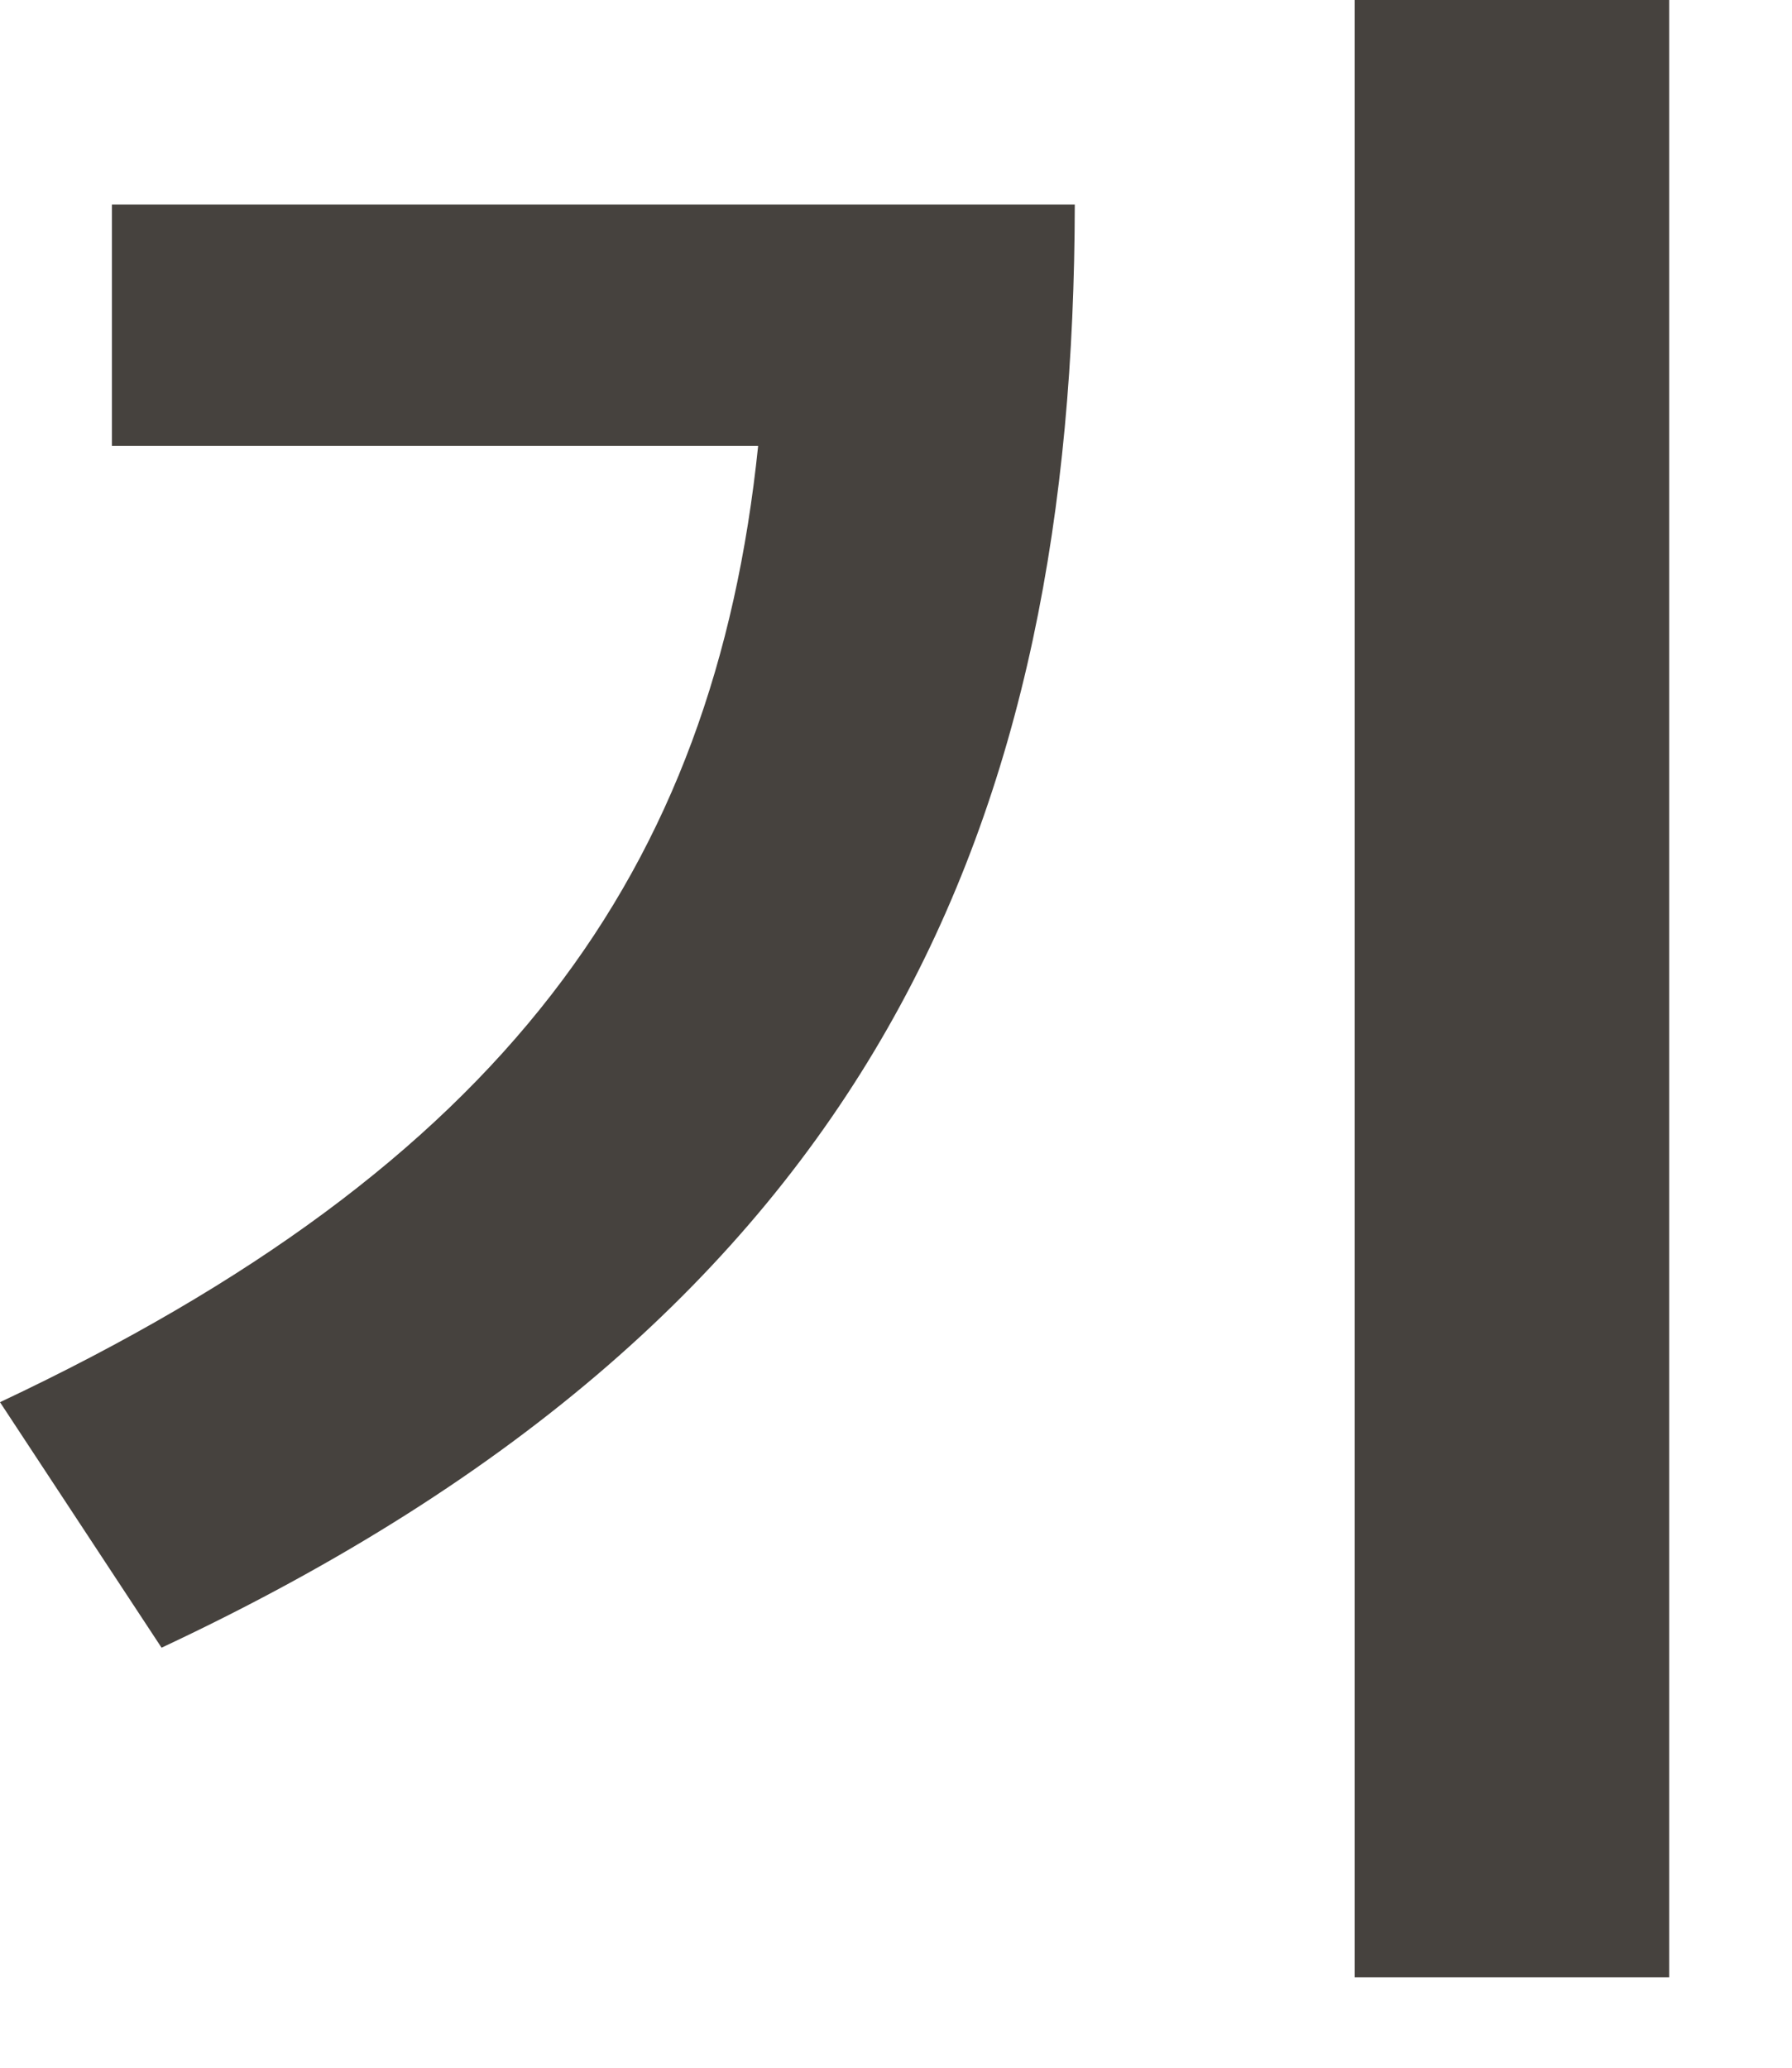<?xml version="1.0" encoding="utf-8"?>
<svg xmlns="http://www.w3.org/2000/svg" fill="none" height="100%" overflow="visible" preserveAspectRatio="none" style="display: block;" viewBox="0 0 13 15" width="100%">
<path d="M12.109 0V14.344H9.828V0H12.109ZM0 10.172C3.648 8.453 5.18 6.328 5.5 3.234H0.812V1.484H7.797C7.789 5.906 6.391 9.508 1.172 11.953L0 10.172Z" fill="#46423E" id="Vector"/>
</svg>